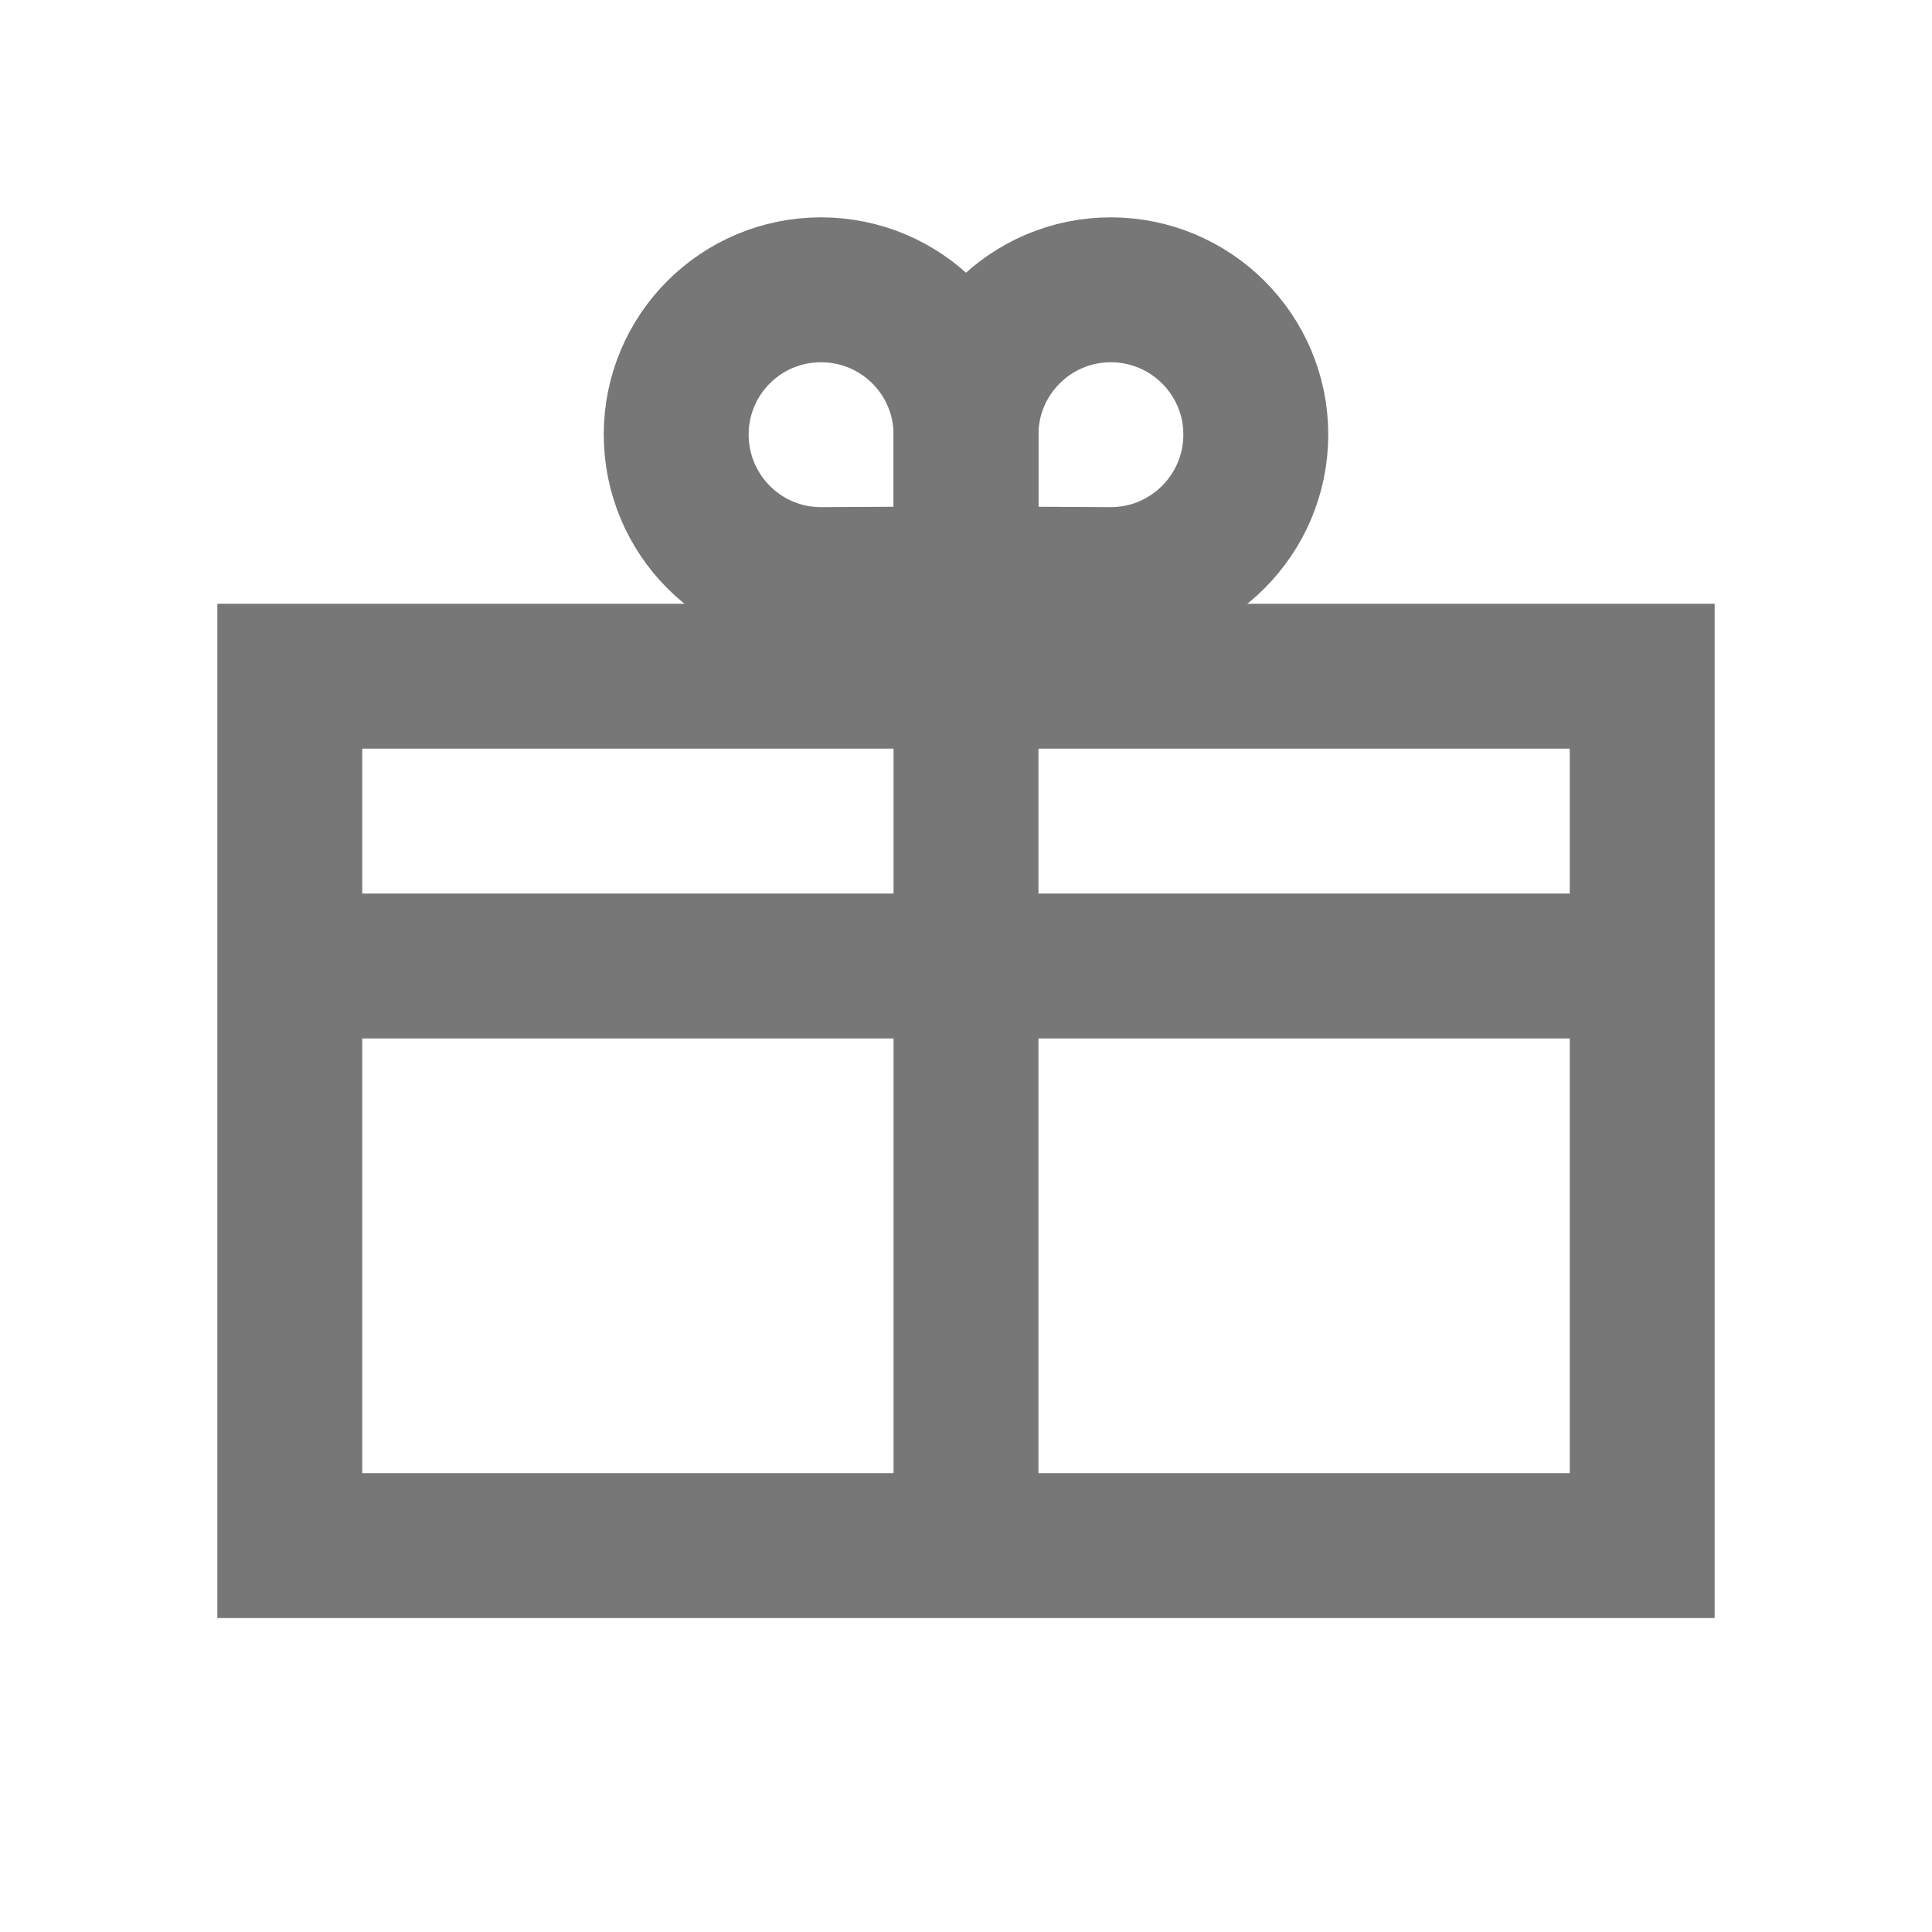 <?xml version="1.0" encoding="UTF-8"?>
<svg width="20px" height="20px" viewBox="0 0 20 20" version="1.1" xmlns="http://www.w3.org/2000/svg" xmlns:xlink="http://www.w3.org/1999/xlink">
    <!-- Generator: Sketch 47.1 (45422) - http://www.bohemiancoding.com/sketch -->
    <title>icon-qa-4</title>
    <desc>Created with Sketch.</desc>
    <defs></defs>
    <g id="Symbols" stroke="none" stroke-width="1" fill="none" fill-rule="evenodd">
        <g id="icon-qa-4">
            <g id="Page-1">
                <g id="Group-17">
                    <g id="Page-1">
                        <g id="Group-9">
                            <rect id="Rectangle-7" x="0" y="0" width="20" height="20"></rect>
                            <polygon id="Stroke-2" stroke="#777777" stroke-width="1.5" points="3 16 17 16 17 7 3 7"></polygon>
                            <path d="M3,10 L17,10" id="Stroke-4" stroke="#777777" stroke-width="1.5"></path>
                            <path d="M10,6 L10,16" id="Stroke-5" stroke="#777777" stroke-width="1.5"></path>
                            <path d="M11.498,6 L11.498,6 C12.327,6 13,5.327 13,4.498 C13,3.671 12.327,3 11.498,3 C10.673,3 10,3.671 10,4.498 L10,5.992 L11.498,6 Z" id="Stroke-7" stroke="#777777" stroke-width="1.5"></path>
                            <path d="M8.499,6 L8.499,6 C7.67,6 7,5.327 7,4.498 C7,3.671 7.67,3 8.499,3 C9.328,3 10,3.671 10,4.498 L10,5.992 L8.499,6 Z" id="Stroke-8" stroke="#777777" stroke-width="1.5"></path>
                        </g>
                    </g>
                </g>
            </g>
        </g>
    </g>
</svg>